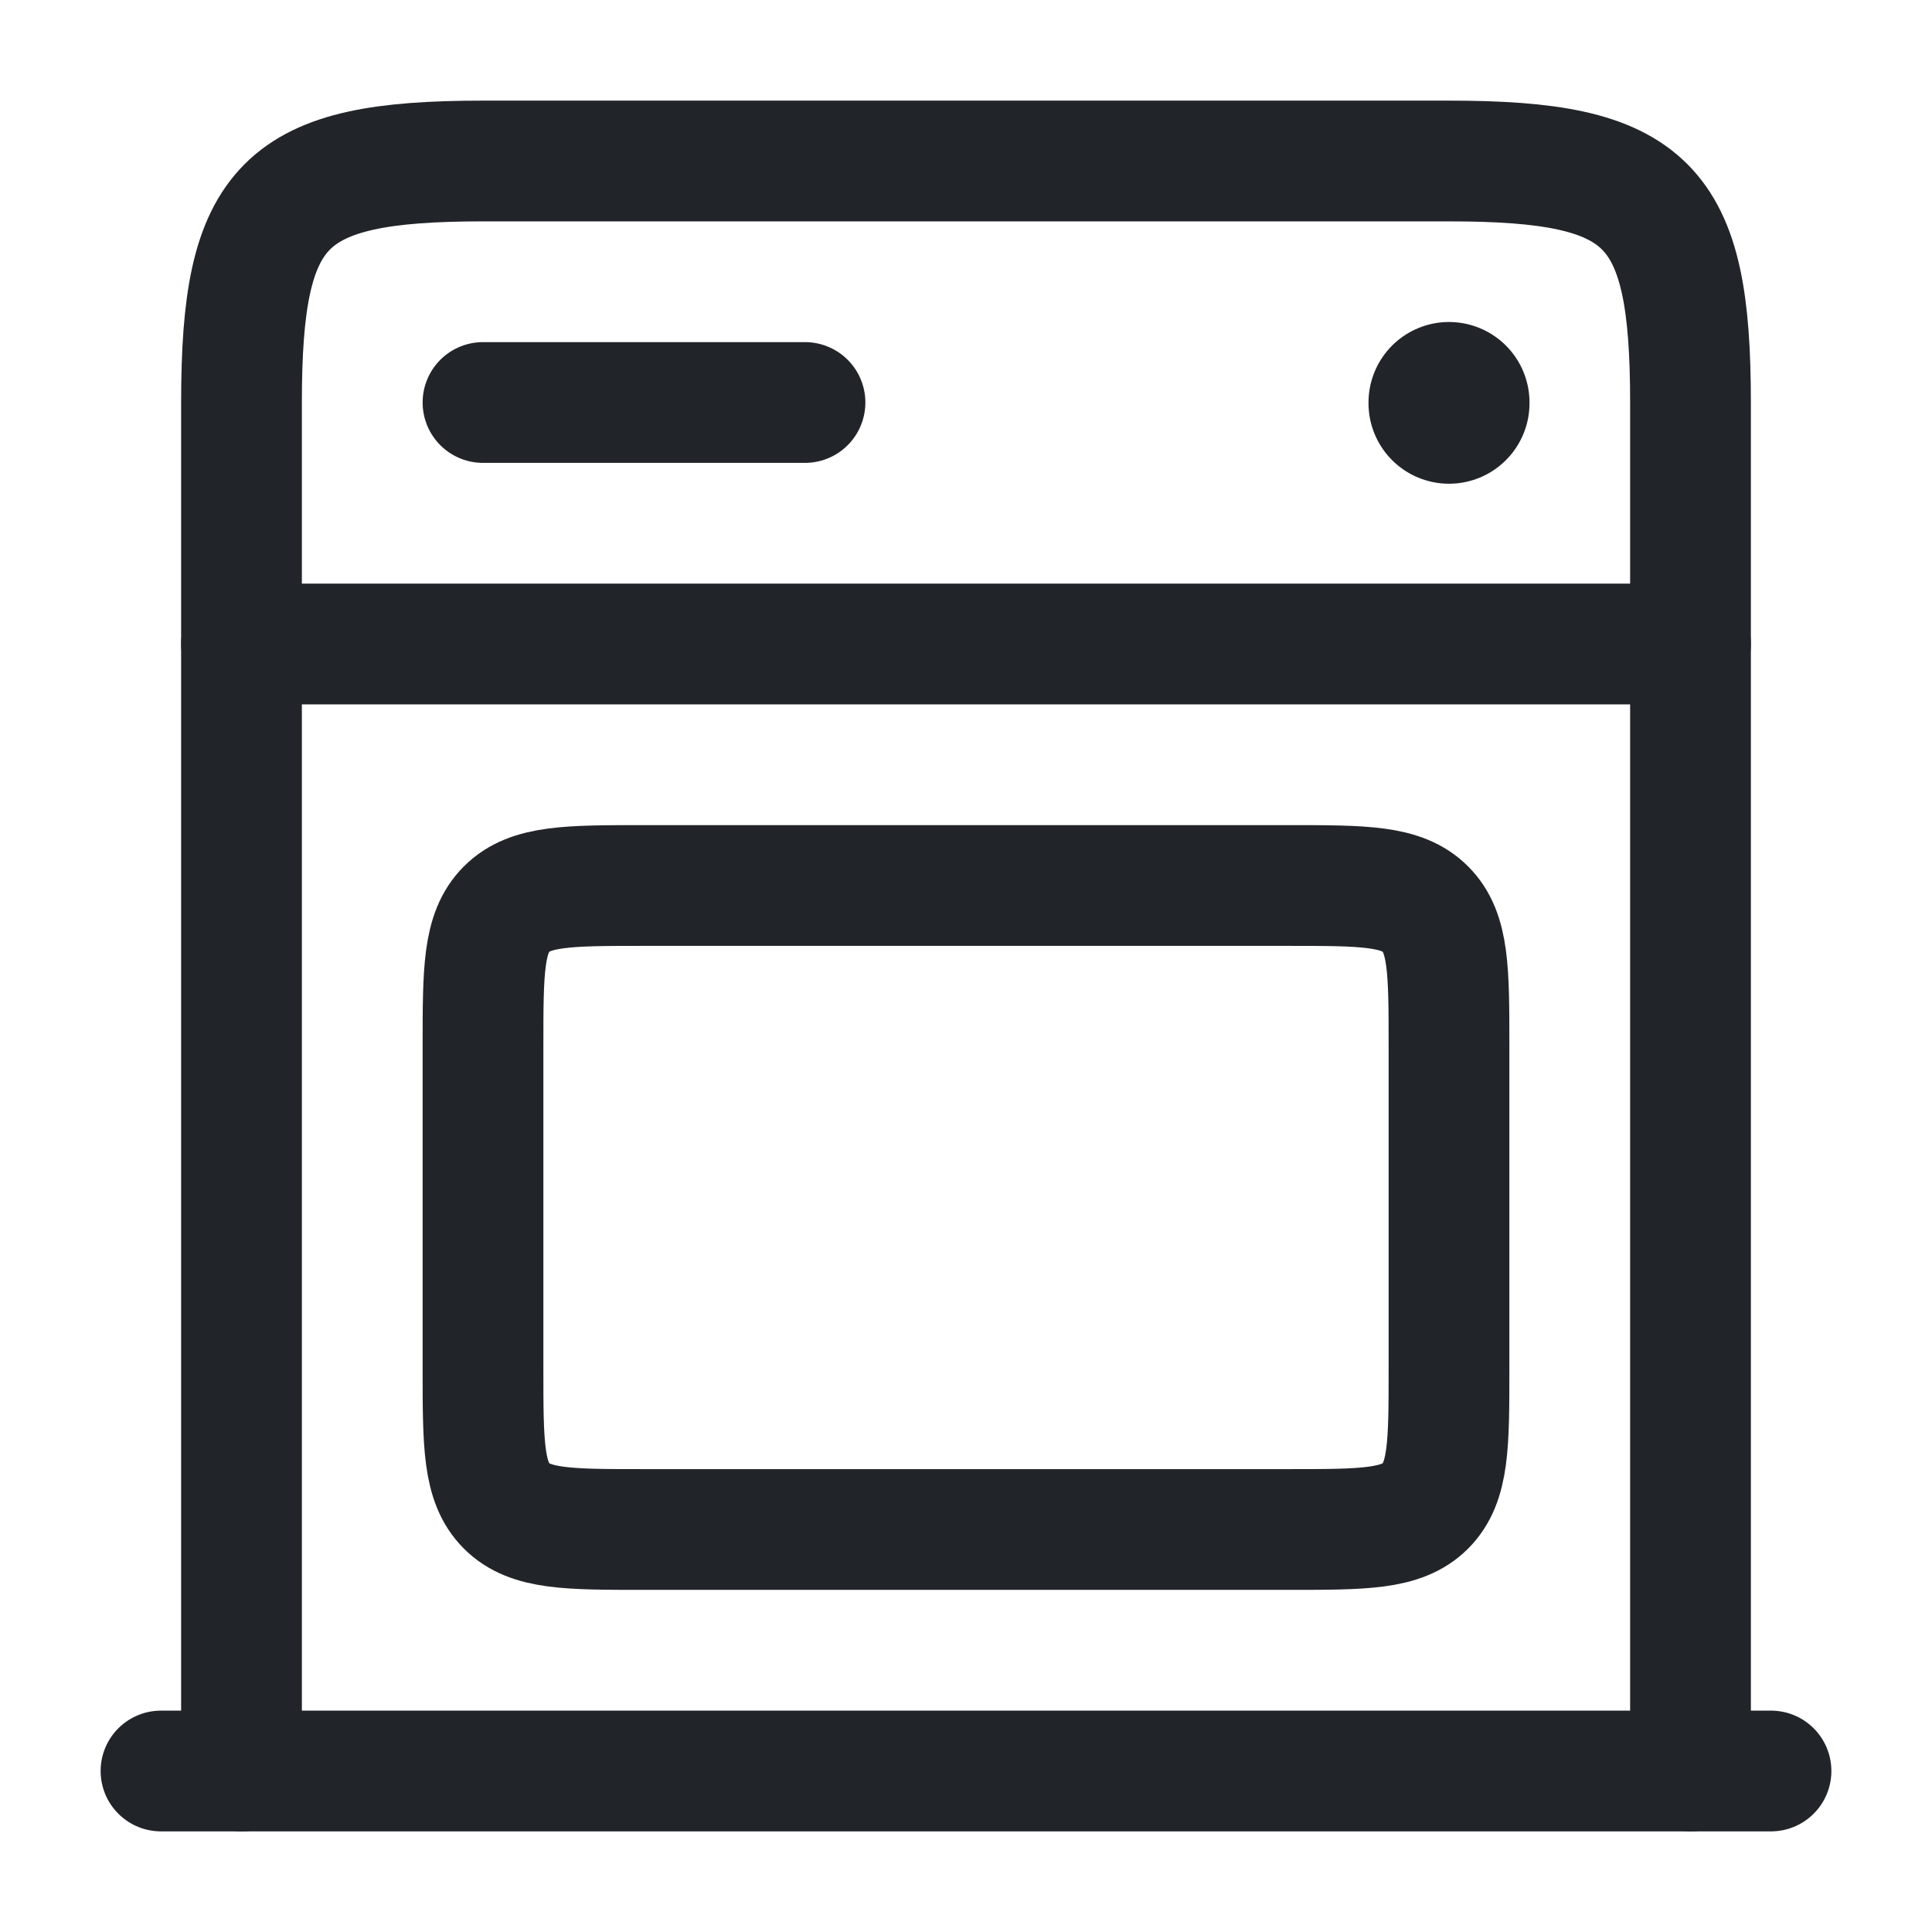 <svg xmlns="http://www.w3.org/2000/svg" width="24" height="24" viewBox="0 0 24 24" fill="none">
<path d="M6 5H10" stroke="#212529" stroke-width="1.5" stroke-linecap="round" />
<path d="M18 5.009V5" stroke="#212529" stroke-width="2" stroke-linecap="round" stroke-linejoin="round" />
<path d="M3 8L21 8" stroke="#212529" stroke-width="1.5" stroke-linecap="round" />
<path d="M2 22H22" stroke="#212529" stroke-width="1.5" stroke-linecap="round" />
<path d="M3 22V5C3 2.518 3.518 2 6 2H18C20.482 2 21 2.518 21 5V22" stroke="#212529" stroke-width="1.5" stroke-linecap="round" stroke-linejoin="round" />
<path d="M6 17V13C6 12.057 6 11.586 6.293 11.293C6.586 11 7.057 11 8 11H16C16.943 11 17.414 11 17.707 11.293C18 11.586 18 12.057 18 13V17C18 17.943 18 18.414 17.707 18.707C17.414 19 16.943 19 16 19H8C7.057 19 6.586 19 6.293 18.707C6 18.414 6 17.943 6 17Z" stroke="#212529" stroke-width="1.5" stroke-linecap="round" stroke-linejoin="round" />
</svg>